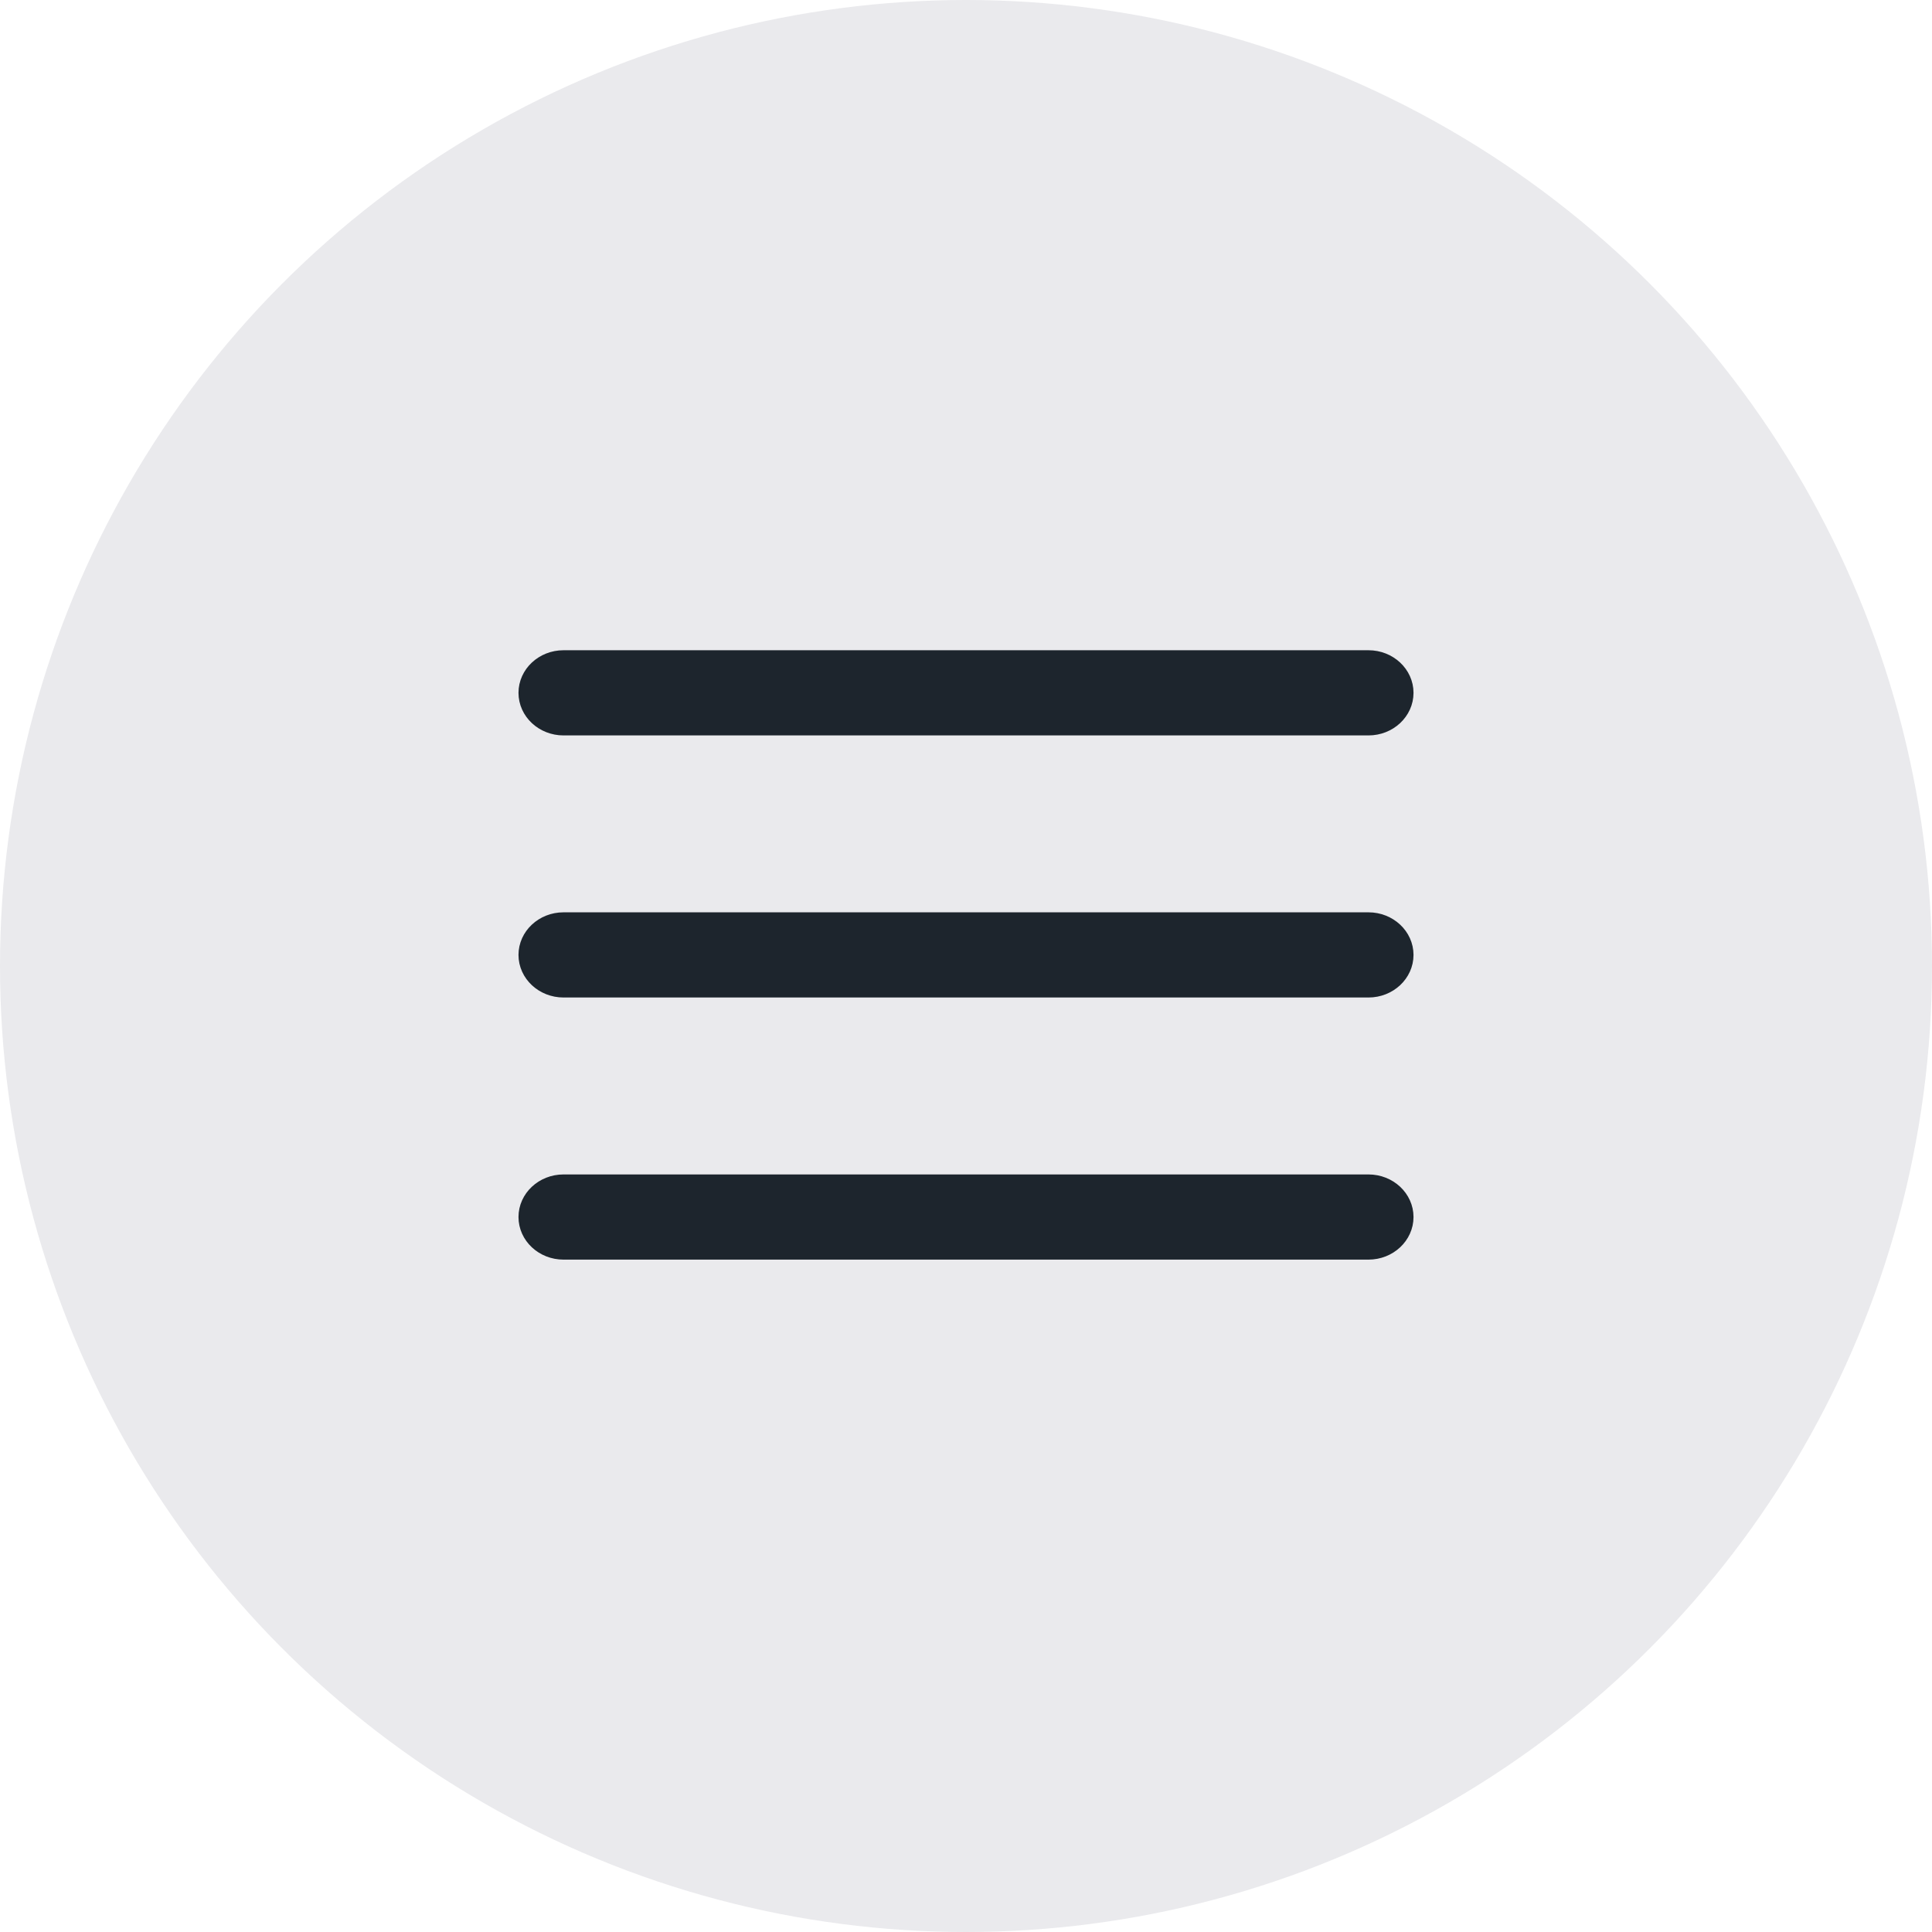 <svg width="46" height="46" viewBox="0 0 46 46" fill="none" xmlns="http://www.w3.org/2000/svg"><circle cx="23" cy="23" r="23" fill="#EAEAED"/><path d="M32.583 21.922H13.417C12.936 21.922 12.545 22.287 12.545 22.736C12.545 23.185 12.936 23.55 13.417 23.55H32.583C33.064 23.55 33.455 23.185 33.455 22.736C33.455 22.287 33.064 21.922 32.583 21.922Z" fill="#1D252D" stroke="#1D252D" stroke-width="0.4"/><path d="M32.583 28.163H13.417C12.936 28.163 12.545 28.528 12.545 28.977C12.545 29.426 12.936 29.791 13.417 29.791H32.583C33.064 29.791 33.455 29.426 33.455 28.977C33.455 28.528 33.064 28.163 32.583 28.163Z" fill="#1D252D" stroke="#1D252D" stroke-width="0.4"/><path d="M32.583 15.682H13.417C12.936 15.682 12.545 16.047 12.545 16.496C12.545 16.945 12.936 17.31 13.417 17.31H32.583C33.064 17.31 33.455 16.945 33.455 16.496C33.455 16.047 33.064 15.682 32.583 15.682Z" fill="#1D252D" stroke="#1D252D" stroke-width="0.4"/></svg>